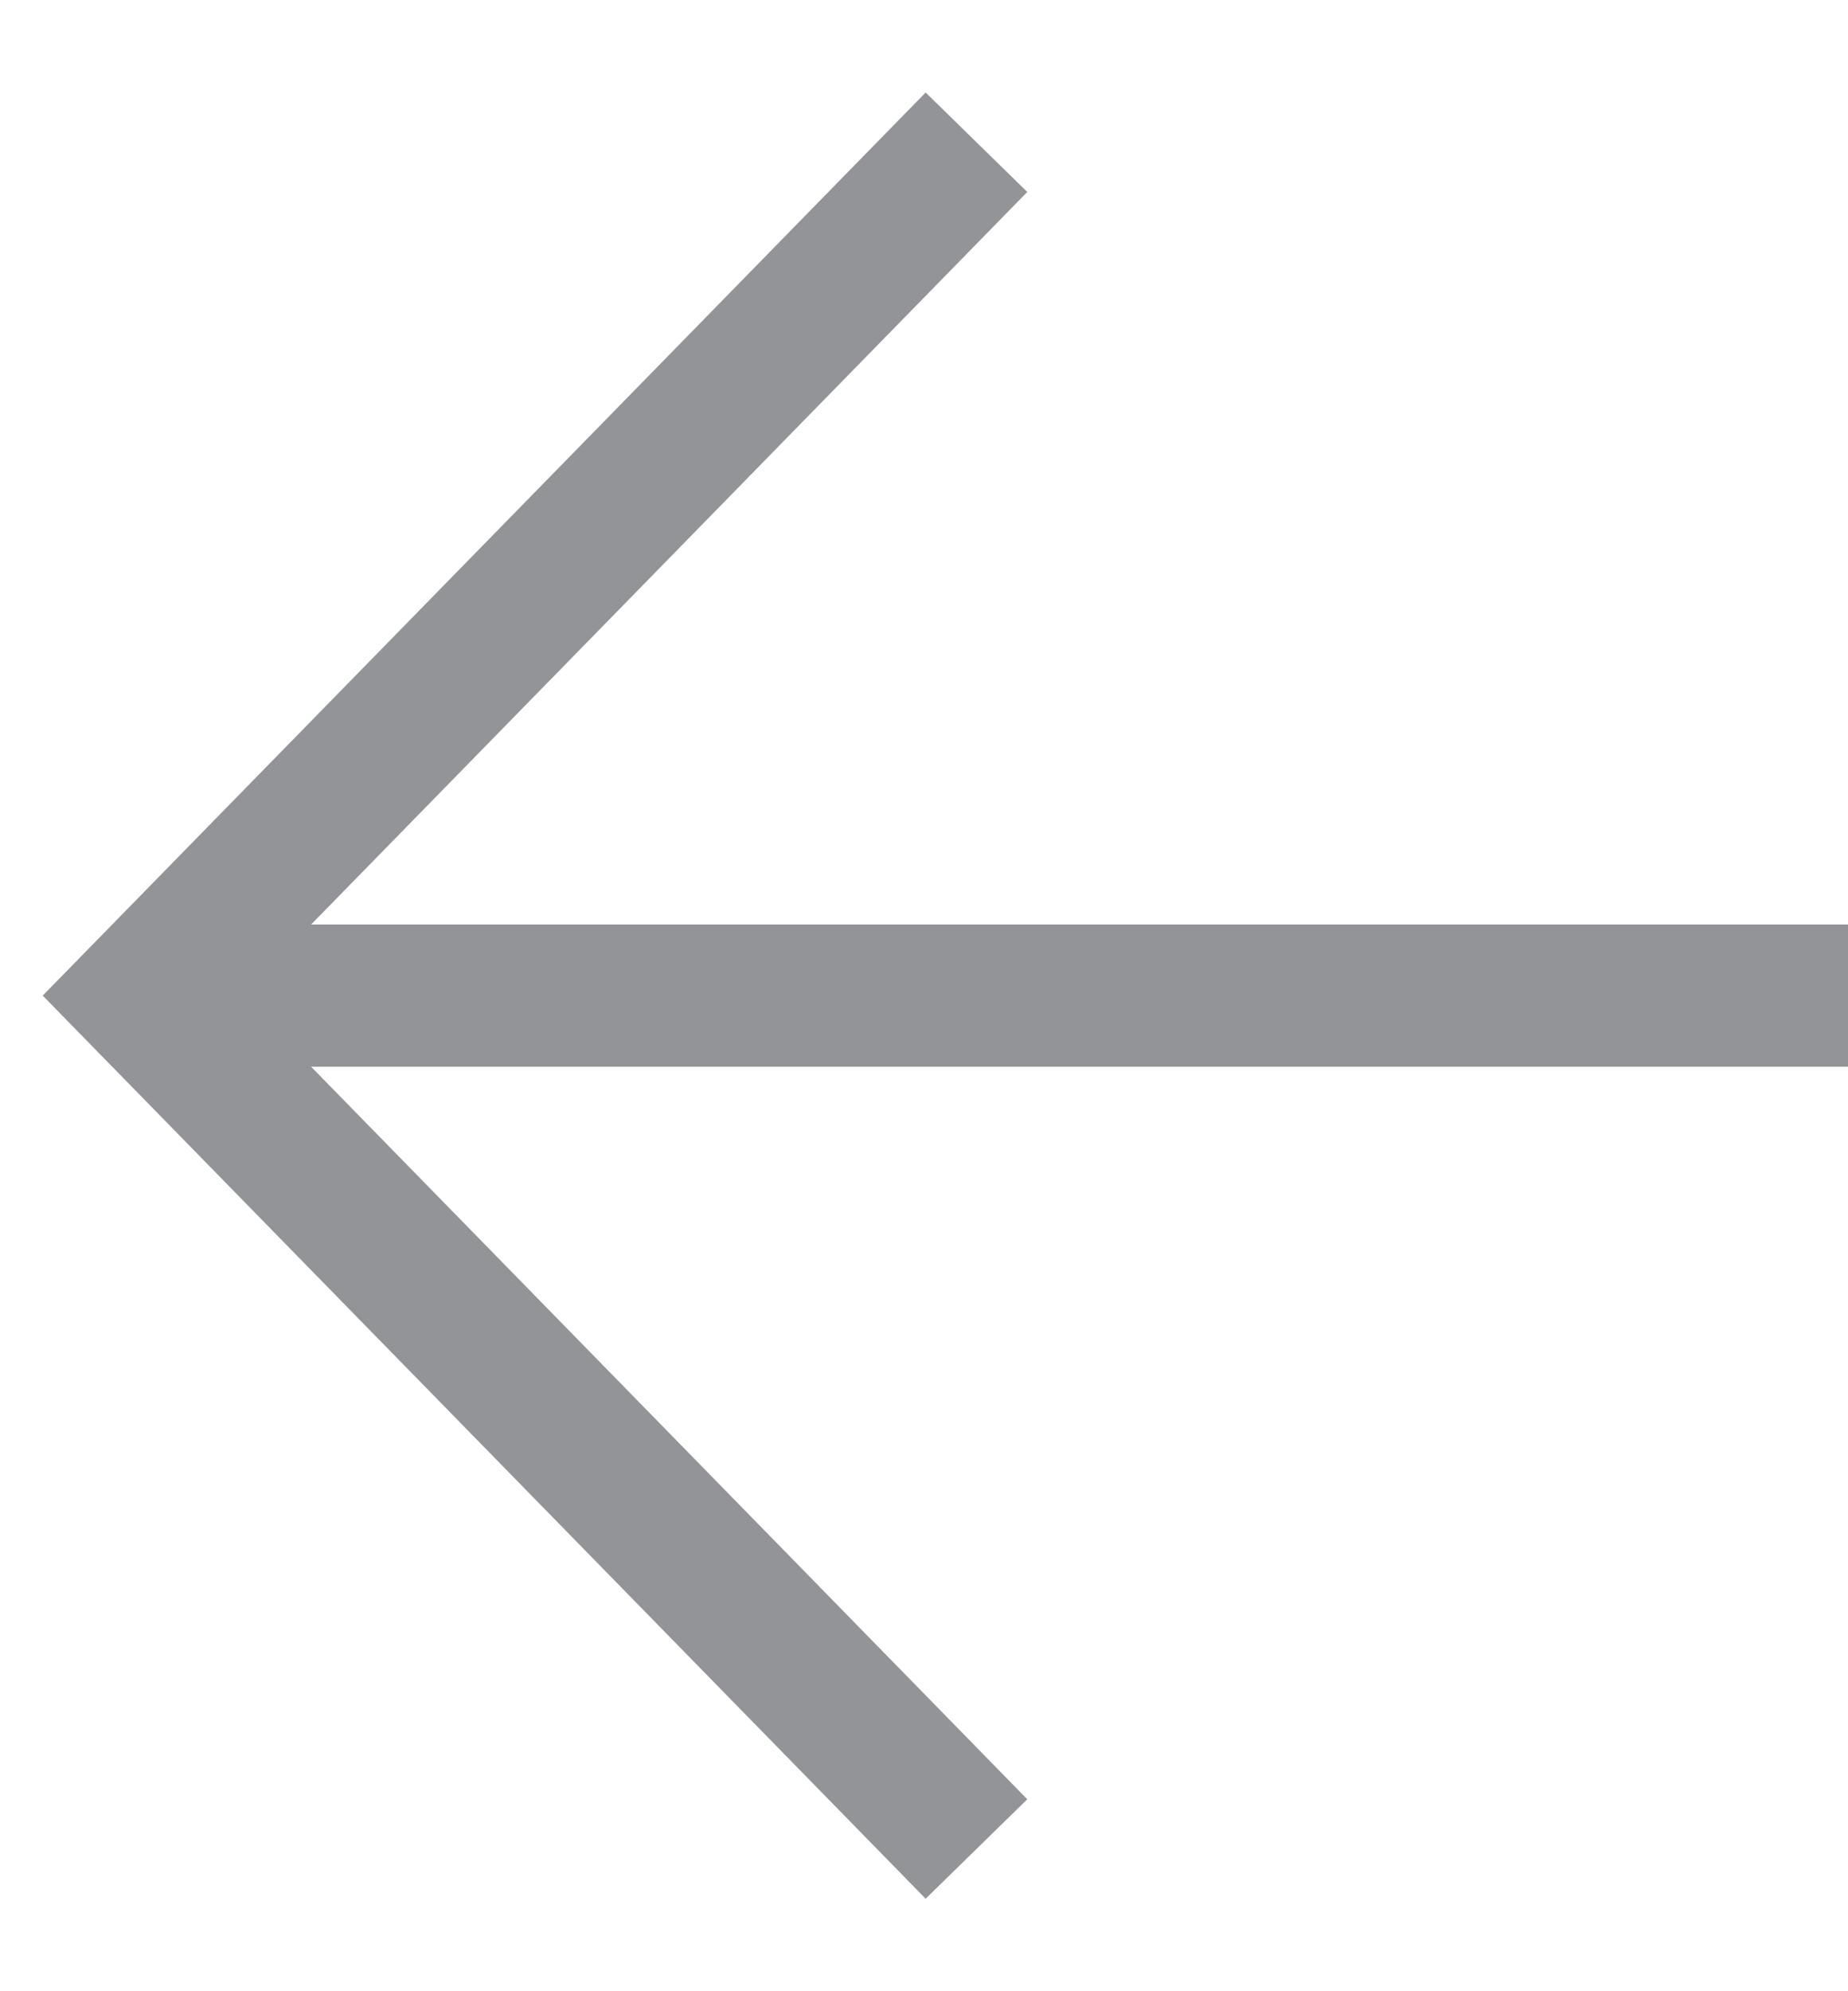 <svg viewBox="0 0 13 14"
      fill="none"
      xmlns="http://www.w3.org/2000/svg"
    >
      <path d="M13 7L1 7" stroke="#929498" strokeMiterlimit="10" />
      <path
        d="M6.869 13L1 7L6.869 1"
        stroke="#929498"
        strokeMiterlimit="10"
      />
    </svg>